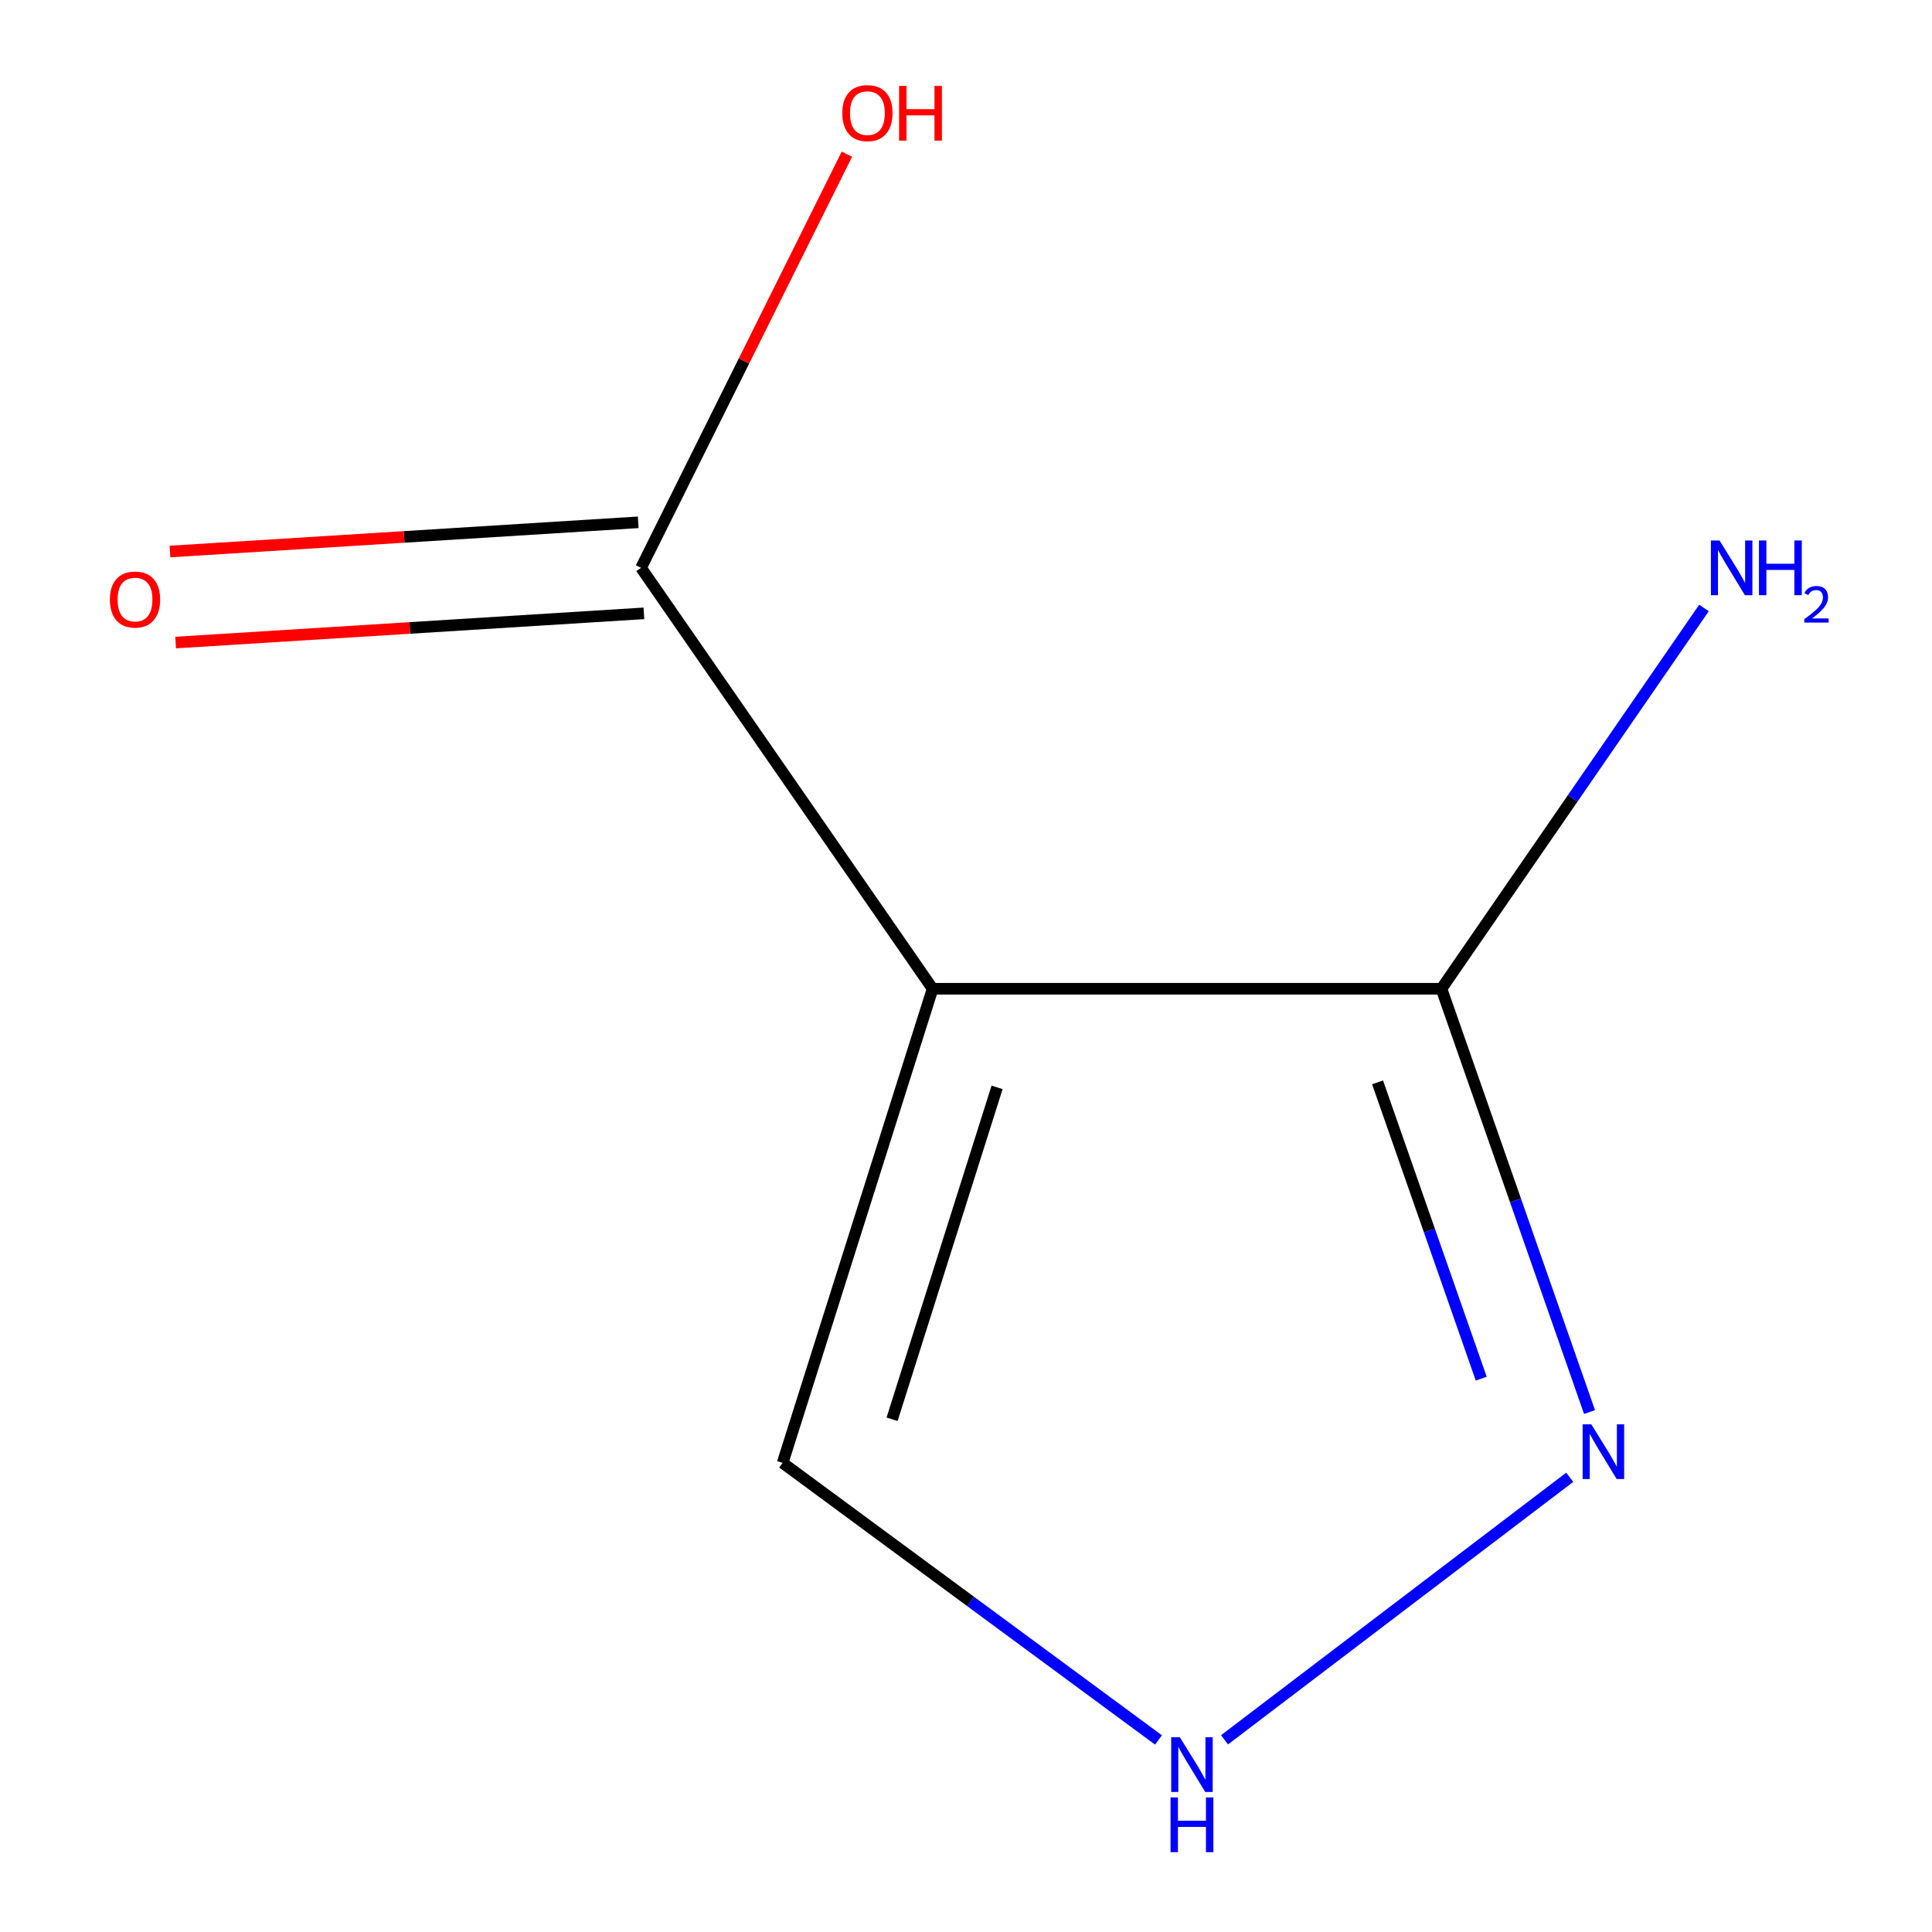 <?xml version='1.0' encoding='iso-8859-1'?>
<svg version='1.1' baseProfile='full'
              xmlns='http://www.w3.org/2000/svg'
                      xmlns:rdkit='http://www.rdkit.org/xml'
                      xmlns:xlink='http://www.w3.org/1999/xlink'
                  xml:space='preserve'
width='1000px' height='1000px' viewBox='0 0 1000 1000'>
<!-- END OF HEADER -->
<rect style='opacity:1.0;fill:#FFFFFF;stroke:none' width='1000' height='1000' x='0' y='0'> </rect>
<path class='bond-0' d='M 482.721,511.775 L 746.091,511.775' style='fill:none;fill-rule:evenodd;stroke:#000000;stroke-width:6px;stroke-linecap:butt;stroke-linejoin:miter;stroke-opacity:1' />
<path class='bond-2' d='M 482.721,511.775 L 331.812,293.909' style='fill:none;fill-rule:evenodd;stroke:#000000;stroke-width:6px;stroke-linecap:butt;stroke-linejoin:miter;stroke-opacity:1' />
<path class='bond-4' d='M 482.721,511.775 L 405.09,757.18' style='fill:none;fill-rule:evenodd;stroke:#000000;stroke-width:6px;stroke-linecap:butt;stroke-linejoin:miter;stroke-opacity:1' />
<path class='bond-4' d='M 516.086,562.824 L 461.744,734.608' style='fill:none;fill-rule:evenodd;stroke:#000000;stroke-width:6px;stroke-linecap:butt;stroke-linejoin:miter;stroke-opacity:1' />
<path class='bond-1' d='M 746.091,511.775 L 784.415,621.326' style='fill:none;fill-rule:evenodd;stroke:#000000;stroke-width:6px;stroke-linecap:butt;stroke-linejoin:miter;stroke-opacity:1' />
<path class='bond-1' d='M 784.415,621.326 L 822.739,730.878' style='fill:none;fill-rule:evenodd;stroke:#0000FF;stroke-width:6px;stroke-linecap:butt;stroke-linejoin:miter;stroke-opacity:1' />
<path class='bond-1' d='M 713.028,560.229 L 739.855,636.915' style='fill:none;fill-rule:evenodd;stroke:#000000;stroke-width:6px;stroke-linecap:butt;stroke-linejoin:miter;stroke-opacity:1' />
<path class='bond-1' d='M 739.855,636.915 L 766.681,713.601' style='fill:none;fill-rule:evenodd;stroke:#0000FF;stroke-width:6px;stroke-linecap:butt;stroke-linejoin:miter;stroke-opacity:1' />
<path class='bond-6' d='M 746.091,511.775 L 814.031,413.23' style='fill:none;fill-rule:evenodd;stroke:#000000;stroke-width:6px;stroke-linecap:butt;stroke-linejoin:miter;stroke-opacity:1' />
<path class='bond-6' d='M 814.031,413.23 L 881.97,314.684' style='fill:none;fill-rule:evenodd;stroke:#0000FF;stroke-width:6px;stroke-linecap:butt;stroke-linejoin:miter;stroke-opacity:1' />
<path class='bond-8' d='M 812.483,764.64 L 633.832,900.521' style='fill:none;fill-rule:evenodd;stroke:#0000FF;stroke-width:6px;stroke-linecap:butt;stroke-linejoin:miter;stroke-opacity:1' />
<path class='bond-5' d='M 330.342,270.35 L 209.159,277.91' style='fill:none;fill-rule:evenodd;stroke:#000000;stroke-width:6px;stroke-linecap:butt;stroke-linejoin:miter;stroke-opacity:1' />
<path class='bond-5' d='M 209.159,277.91 L 87.976,285.469' style='fill:none;fill-rule:evenodd;stroke:#FF0000;stroke-width:6px;stroke-linecap:butt;stroke-linejoin:miter;stroke-opacity:1' />
<path class='bond-5' d='M 333.282,317.467 L 212.098,325.027' style='fill:none;fill-rule:evenodd;stroke:#000000;stroke-width:6px;stroke-linecap:butt;stroke-linejoin:miter;stroke-opacity:1' />
<path class='bond-5' d='M 212.098,325.027 L 90.915,332.586' style='fill:none;fill-rule:evenodd;stroke:#FF0000;stroke-width:6px;stroke-linecap:butt;stroke-linejoin:miter;stroke-opacity:1' />
<path class='bond-7' d='M 331.812,293.909 L 385.082,186.857' style='fill:none;fill-rule:evenodd;stroke:#000000;stroke-width:6px;stroke-linecap:butt;stroke-linejoin:miter;stroke-opacity:1' />
<path class='bond-7' d='M 385.082,186.857 L 438.351,79.805' style='fill:none;fill-rule:evenodd;stroke:#FF0000;stroke-width:6px;stroke-linecap:butt;stroke-linejoin:miter;stroke-opacity:1' />
<path class='bond-3' d='M 599.63,900.593 L 502.36,828.886' style='fill:none;fill-rule:evenodd;stroke:#0000FF;stroke-width:6px;stroke-linecap:butt;stroke-linejoin:miter;stroke-opacity:1' />
<path class='bond-3' d='M 502.36,828.886 L 405.09,757.18' style='fill:none;fill-rule:evenodd;stroke:#000000;stroke-width:6px;stroke-linecap:butt;stroke-linejoin:miter;stroke-opacity:1' />
<path  class='atom-2' d='M 823.652 737.224
L 832.932 752.224
Q 833.852 753.704, 835.332 756.384
Q 836.812 759.064, 836.892 759.224
L 836.892 737.224
L 840.652 737.224
L 840.652 765.544
L 836.772 765.544
L 826.812 749.144
Q 825.652 747.224, 824.412 745.024
Q 823.212 742.824, 822.852 742.144
L 822.852 765.544
L 819.172 765.544
L 819.172 737.224
L 823.652 737.224
' fill='#0000FF'/>
<path  class='atom-4' d='M 610.69 899.201
L 619.97 914.201
Q 620.89 915.681, 622.37 918.361
Q 623.85 921.041, 623.93 921.201
L 623.93 899.201
L 627.69 899.201
L 627.69 927.521
L 623.81 927.521
L 613.85 911.121
Q 612.69 909.201, 611.45 907.001
Q 610.25 904.801, 609.89 904.121
L 609.89 927.521
L 606.21 927.521
L 606.21 899.201
L 610.69 899.201
' fill='#0000FF'/>
<path  class='atom-4' d='M 605.87 930.353
L 609.71 930.353
L 609.71 942.393
L 624.19 942.393
L 624.19 930.353
L 628.03 930.353
L 628.03 958.673
L 624.19 958.673
L 624.19 945.593
L 609.71 945.593
L 609.71 958.673
L 605.87 958.673
L 605.87 930.353
' fill='#0000FF'/>
<path  class='atom-6' d='M 56.884 310.328
Q 56.884 303.528, 60.244 299.728
Q 63.604 295.928, 69.884 295.928
Q 76.164 295.928, 79.524 299.728
Q 82.884 303.528, 82.884 310.328
Q 82.884 317.208, 79.484 321.128
Q 76.084 325.008, 69.884 325.008
Q 63.644 325.008, 60.244 321.128
Q 56.884 317.248, 56.884 310.328
M 69.884 321.808
Q 74.204 321.808, 76.524 318.928
Q 78.884 316.008, 78.884 310.328
Q 78.884 304.768, 76.524 301.968
Q 74.204 299.128, 69.884 299.128
Q 65.564 299.128, 63.204 301.928
Q 60.884 304.728, 60.884 310.328
Q 60.884 316.048, 63.204 318.928
Q 65.564 321.808, 69.884 321.808
' fill='#FF0000'/>
<path  class='atom-7' d='M 890.033 279.749
L 899.313 294.749
Q 900.233 296.229, 901.713 298.909
Q 903.193 301.589, 903.273 301.749
L 903.273 279.749
L 907.033 279.749
L 907.033 308.069
L 903.153 308.069
L 893.193 291.669
Q 892.033 289.749, 890.793 287.549
Q 889.593 285.349, 889.233 284.669
L 889.233 308.069
L 885.553 308.069
L 885.553 279.749
L 890.033 279.749
' fill='#0000FF'/>
<path  class='atom-7' d='M 910.433 279.749
L 914.273 279.749
L 914.273 291.789
L 928.753 291.789
L 928.753 279.749
L 932.593 279.749
L 932.593 308.069
L 928.753 308.069
L 928.753 294.989
L 914.273 294.989
L 914.273 308.069
L 910.433 308.069
L 910.433 279.749
' fill='#0000FF'/>
<path  class='atom-7' d='M 933.965 307.075
Q 934.652 305.306, 936.289 304.329
Q 937.925 303.326, 940.196 303.326
Q 943.021 303.326, 944.605 304.857
Q 946.189 306.389, 946.189 309.108
Q 946.189 311.88, 944.129 314.467
Q 942.097 317.054, 937.873 320.117
L 946.505 320.117
L 946.505 322.229
L 933.913 322.229
L 933.913 320.46
Q 937.397 317.978, 939.457 316.13
Q 941.542 314.282, 942.545 312.619
Q 943.549 310.956, 943.549 309.24
Q 943.549 307.445, 942.651 306.441
Q 941.753 305.438, 940.196 305.438
Q 938.691 305.438, 937.688 306.045
Q 936.685 306.653, 935.972 307.999
L 933.965 307.075
' fill='#0000FF'/>
<path  class='atom-8' d='M 435.967 58.55
Q 435.967 51.75, 439.327 47.95
Q 442.687 44.15, 448.967 44.15
Q 455.247 44.15, 458.607 47.95
Q 461.967 51.75, 461.967 58.55
Q 461.967 65.43, 458.567 69.35
Q 455.167 73.23, 448.967 73.23
Q 442.727 73.23, 439.327 69.35
Q 435.967 65.47, 435.967 58.55
M 448.967 70.03
Q 453.287 70.03, 455.607 67.15
Q 457.967 64.23, 457.967 58.55
Q 457.967 52.99, 455.607 50.19
Q 453.287 47.35, 448.967 47.35
Q 444.647 47.35, 442.287 50.15
Q 439.967 52.95, 439.967 58.55
Q 439.967 64.27, 442.287 67.15
Q 444.647 70.03, 448.967 70.03
' fill='#FF0000'/>
<path  class='atom-8' d='M 465.367 44.47
L 469.207 44.47
L 469.207 56.51
L 483.687 56.51
L 483.687 44.47
L 487.527 44.47
L 487.527 72.79
L 483.687 72.79
L 483.687 59.71
L 469.207 59.71
L 469.207 72.79
L 465.367 72.79
L 465.367 44.47
' fill='#FF0000'/>
</svg>
